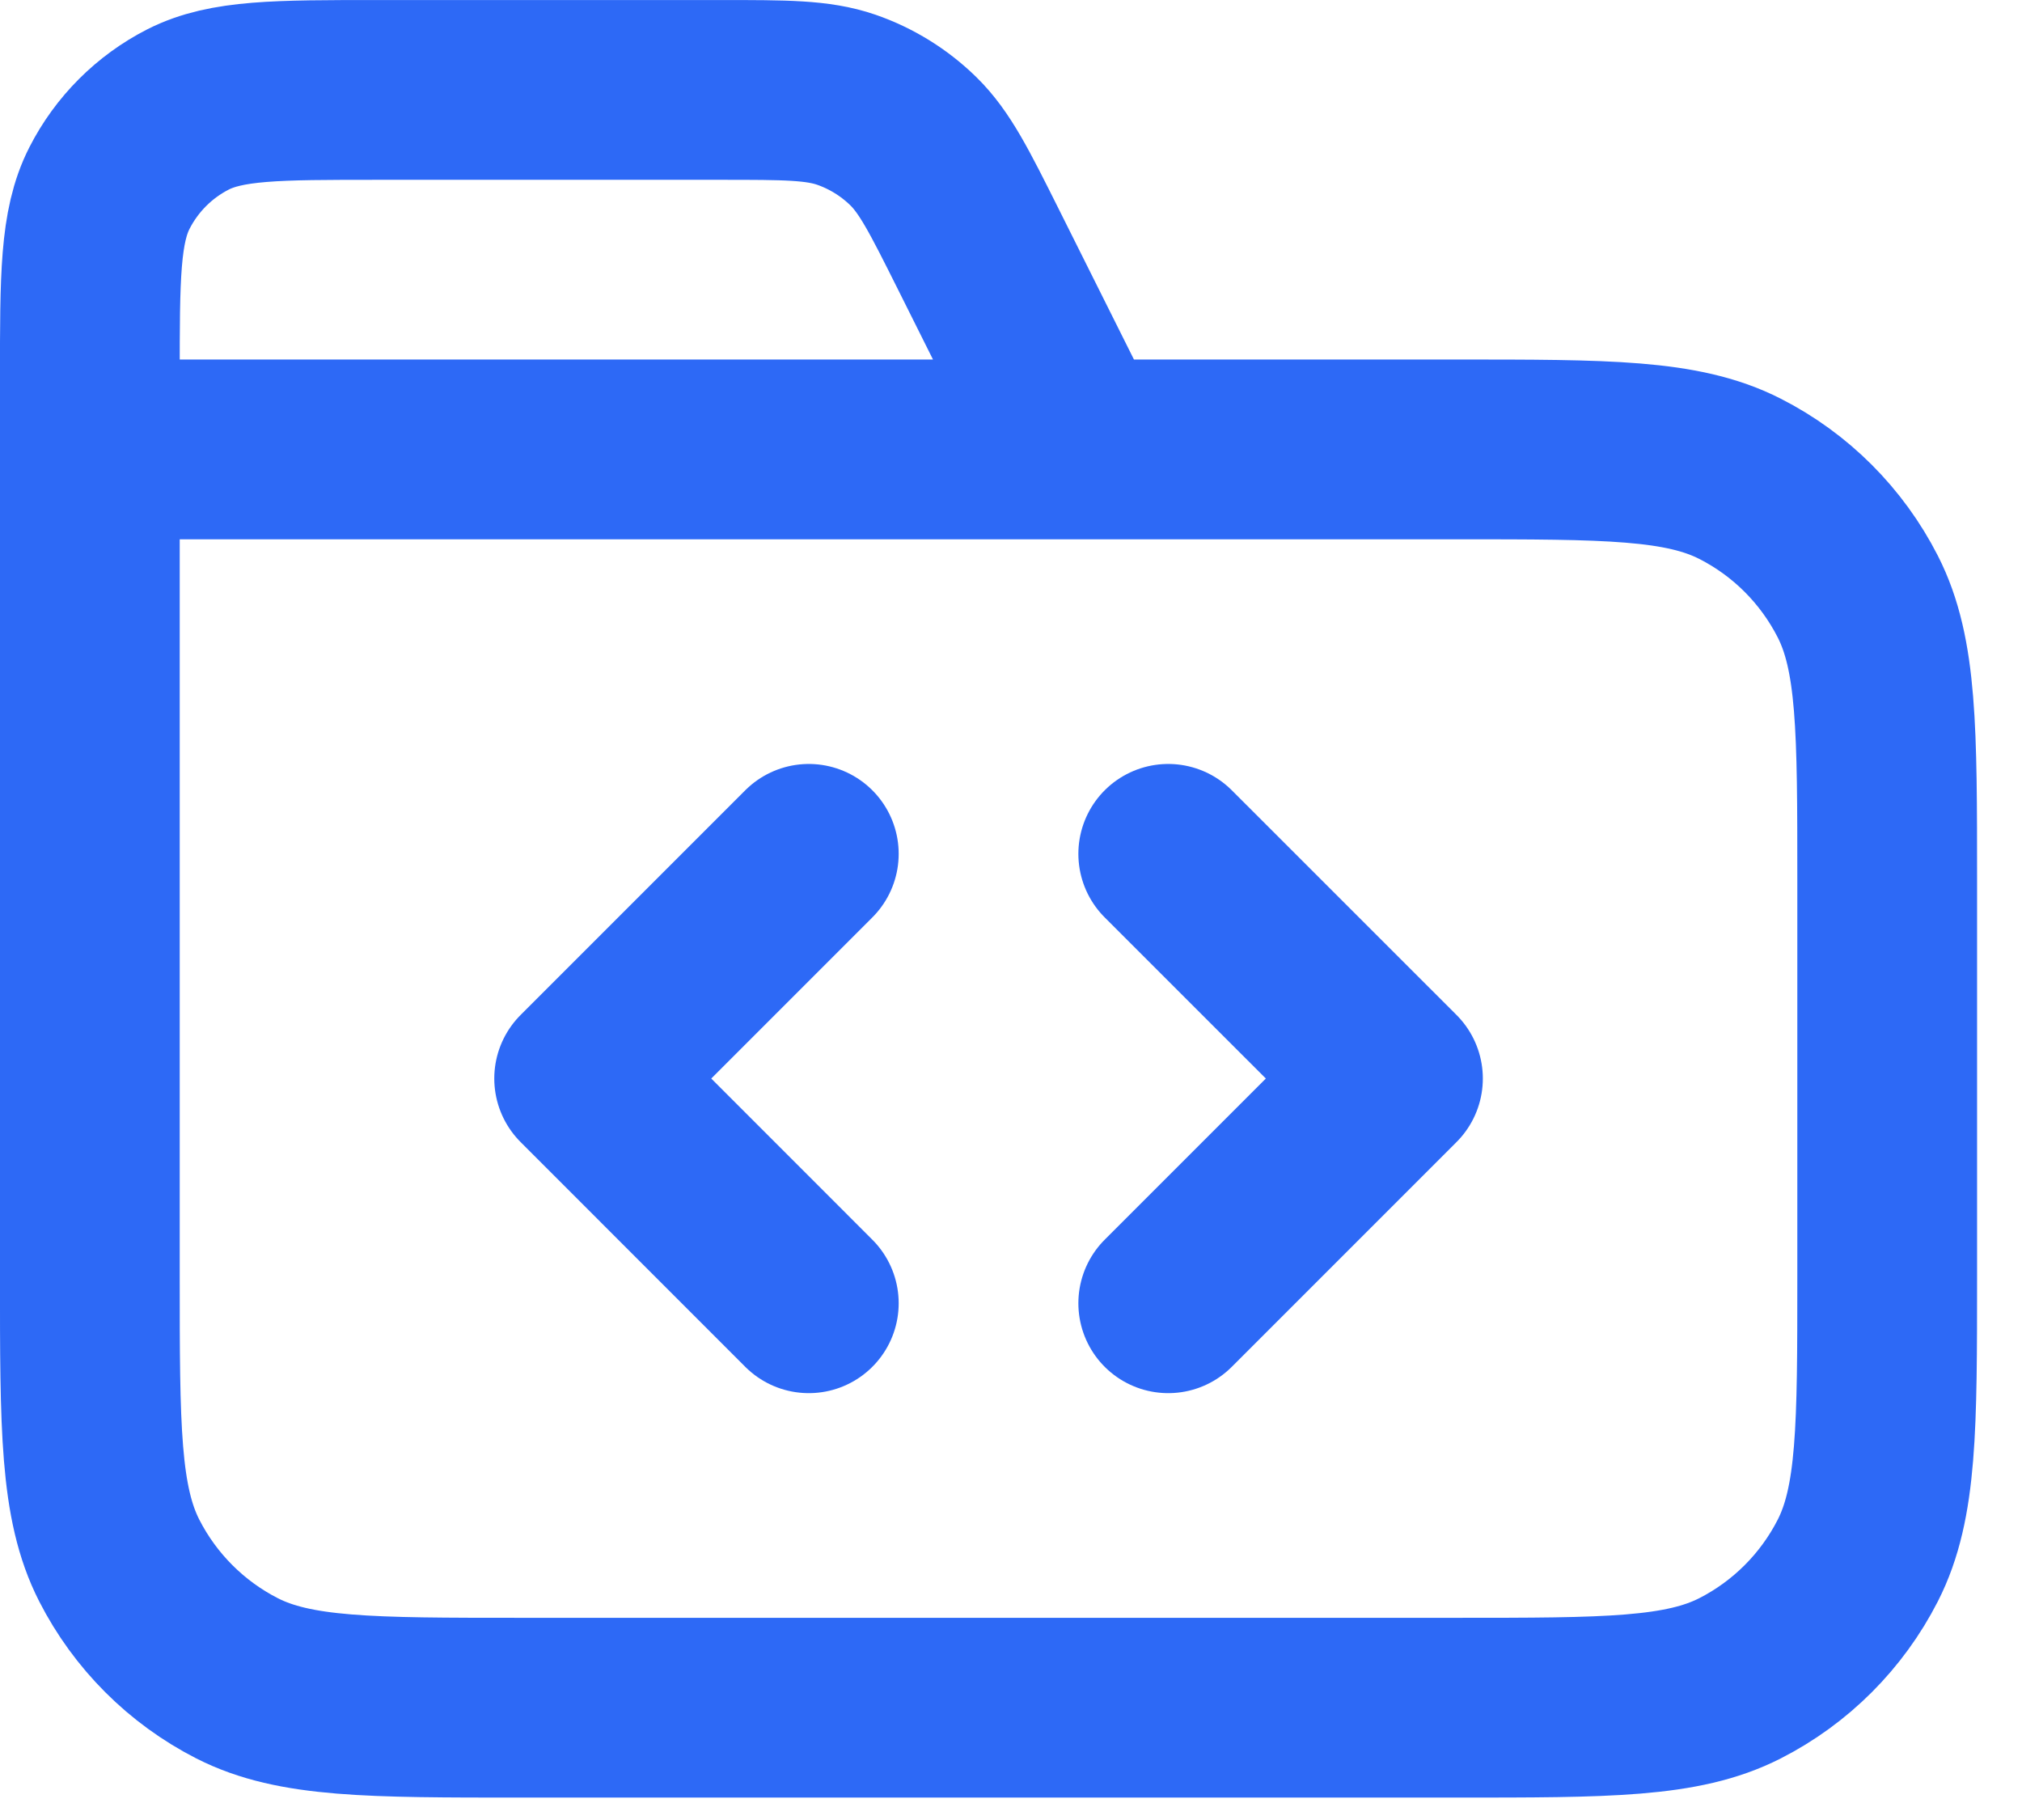 <svg width="30" height="27" viewBox="0 0 30 27" fill="none" xmlns="http://www.w3.org/2000/svg">
<path d="M16 6.667L14.513 3.692C14.085 2.836 13.87 2.408 13.551 2.095C13.269 1.819 12.928 1.608 12.555 1.479C12.132 1.334 11.654 1.334 10.696 1.334H5.6C4.107 1.334 3.36 1.334 2.789 1.624C2.288 1.88 1.88 2.288 1.624 2.79C1.333 3.36 1.333 4.107 1.333 5.6V6.667M1.333 6.667H21.6C23.84 6.667 24.96 6.667 25.816 7.103C26.569 7.486 27.18 8.098 27.564 8.851C28 9.707 28 10.827 28 13.067V18.934C28 21.174 28 22.294 27.564 23.15C27.18 23.902 26.569 24.514 25.816 24.898C24.96 25.334 23.84 25.334 21.6 25.334H7.733C5.493 25.334 4.373 25.334 3.517 24.898C2.765 24.514 2.153 23.902 1.769 23.15C1.333 22.294 1.333 21.174 1.333 18.934V6.667ZM17.333 19.334L20.667 16L17.333 12.667M12 12.667L8.667 16L12 19.334" stroke="#2D69F6" stroke-width="2.667" stroke-linecap="round" stroke-linejoin="round"/>
</svg>
